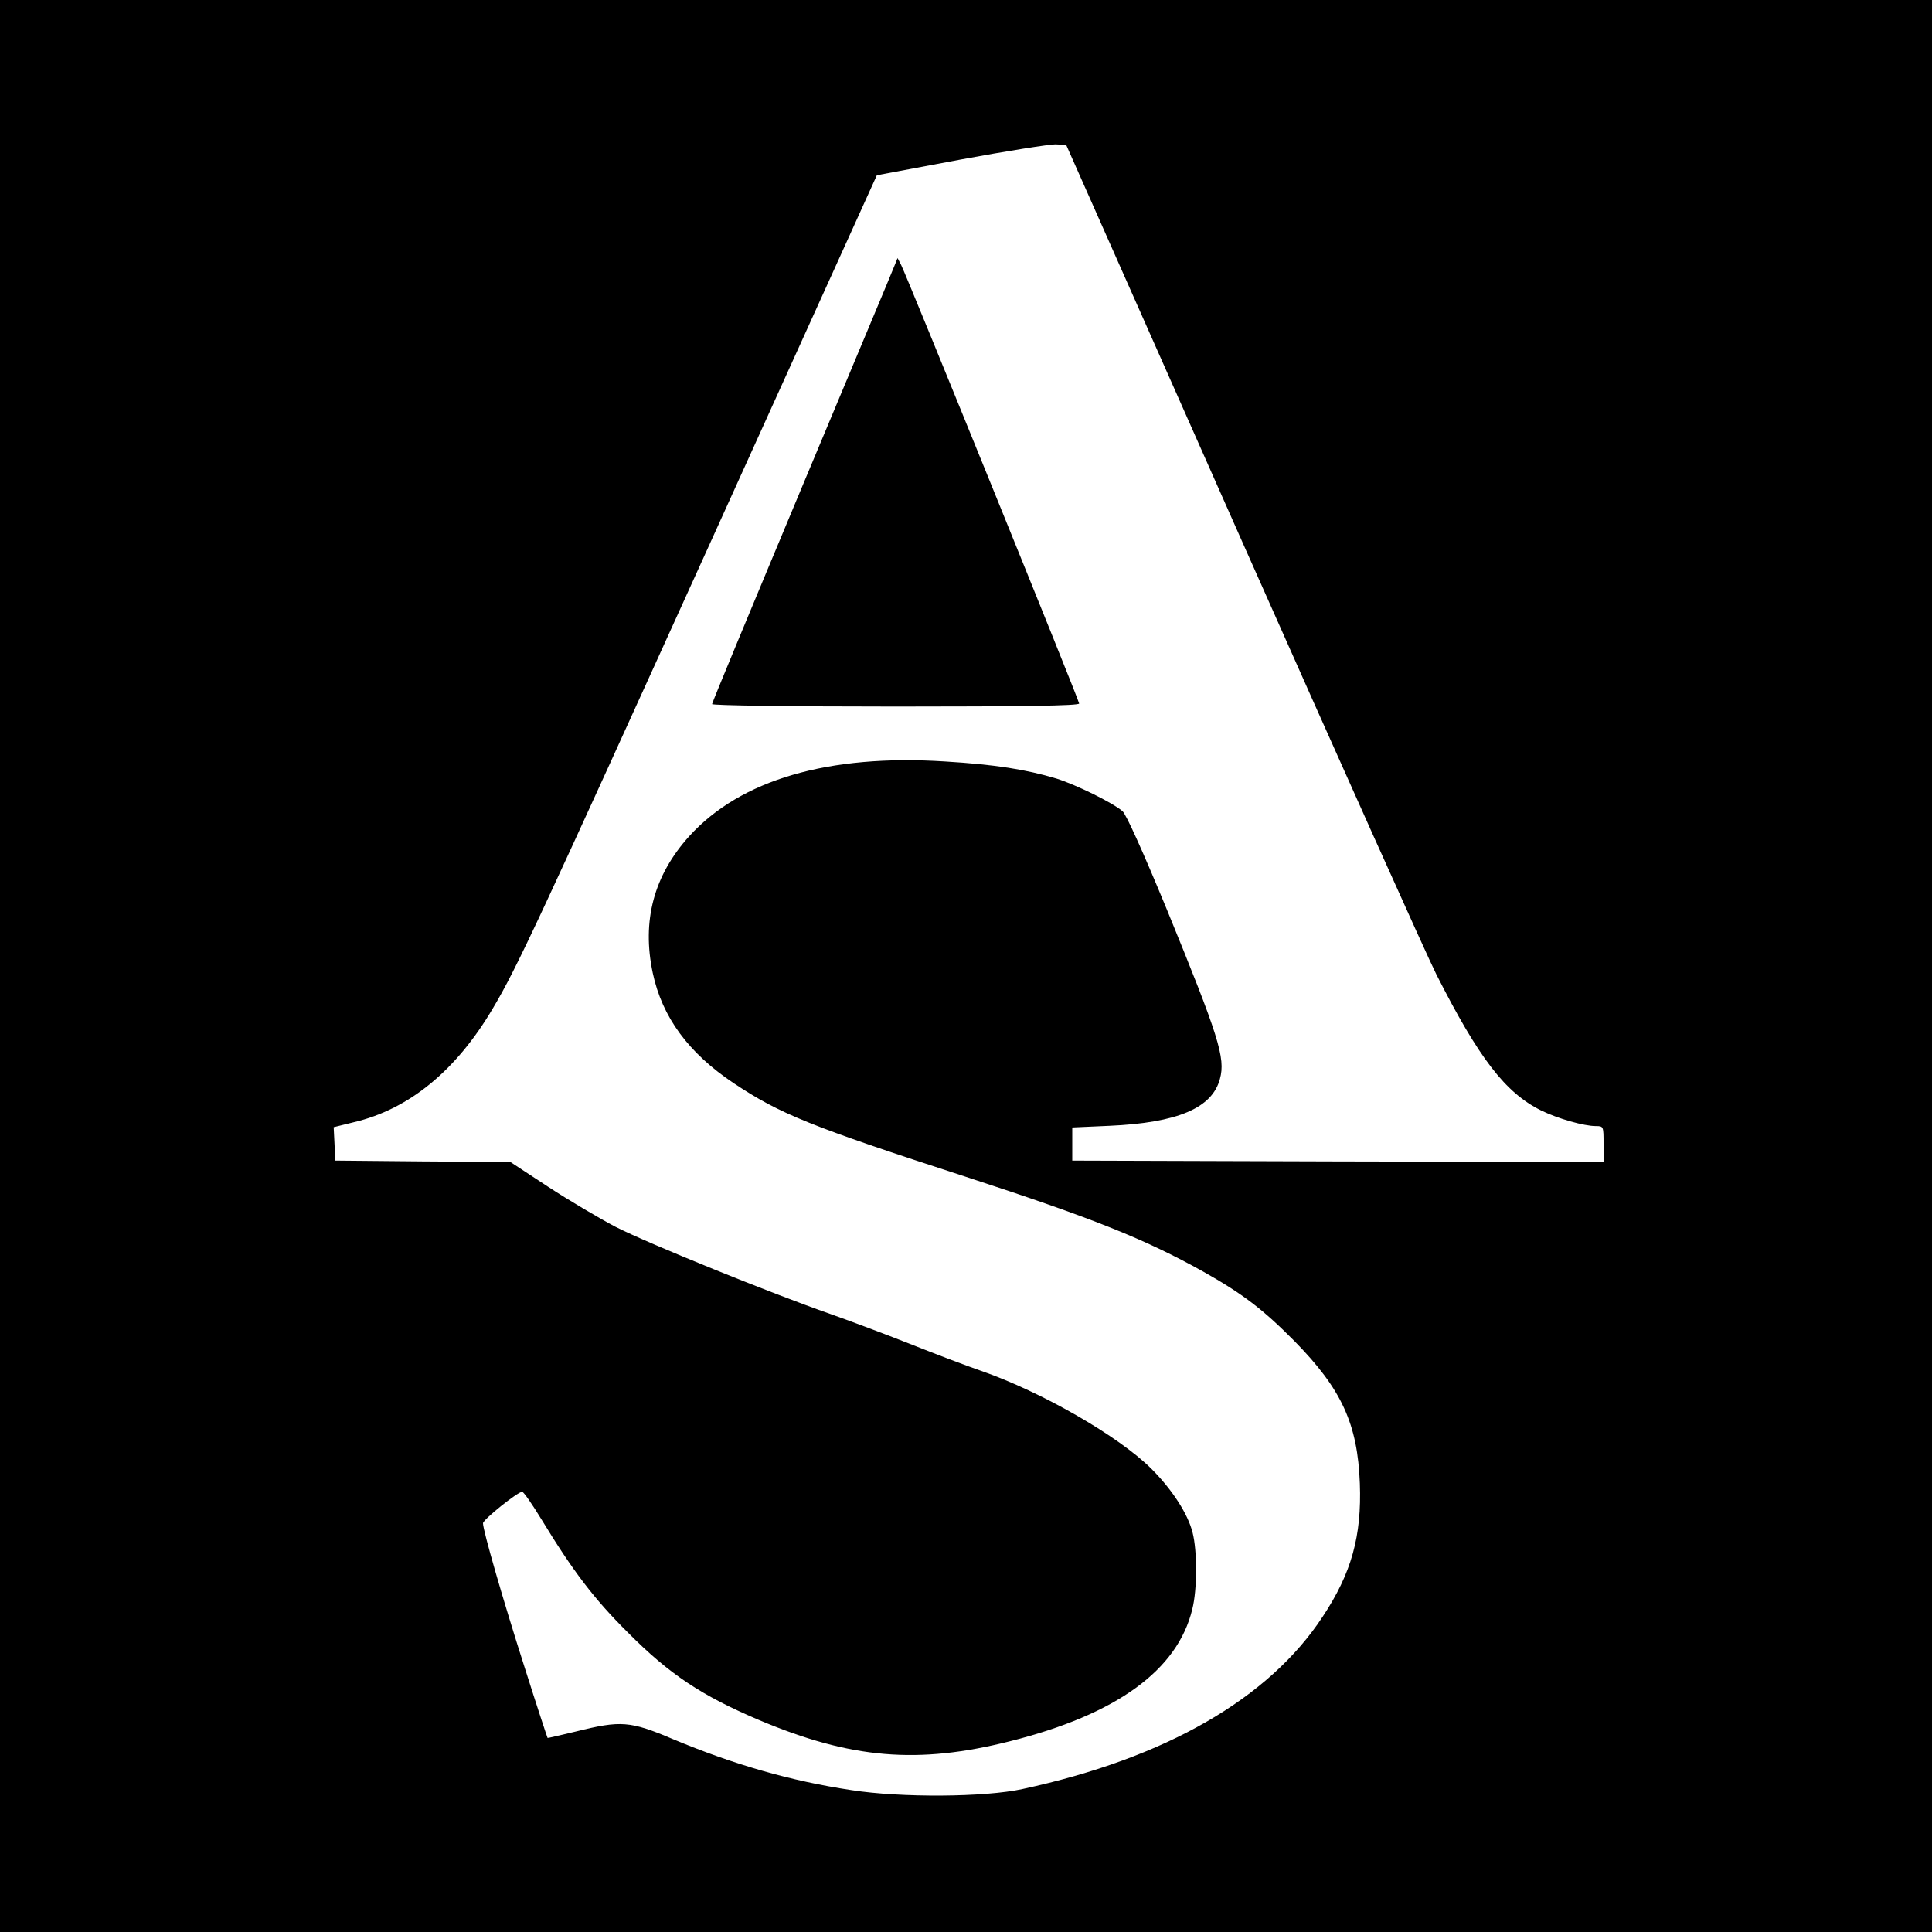 <?xml version="1.0" standalone="no"?>
<!DOCTYPE svg PUBLIC "-//W3C//DTD SVG 20010904//EN"
 "http://www.w3.org/TR/2001/REC-SVG-20010904/DTD/svg10.dtd">
<svg version="1.0" xmlns="http://www.w3.org/2000/svg"
 width="700pt" height="700pt" viewBox="0 0 700 700"
 preserveAspectRatio="xMidYMid meet">
<g transform="translate(0,700) scale(0.1,-0.1)"
fill="#000000" stroke="none">
<path d="M0 3500 l0 -3500 3500 0 3500 0 0 3500 0 3500 -3500 0 -3500 0 0
-3500z m4504 1530 c353 -795 668 -1497 700 -1560 154 -304 250 -429 379 -493
61 -30 156 -57 199 -57 28 0 28 -1 28 -65 l0 -65 -962 2 -963 3 0 60 0 60 135
6 c246 11 372 64 400 170 21 76 -5 156 -192 613 -87 211 -148 346 -161 357
-38 32 -169 96 -239 118 -110 33 -222 51 -404 62 -422 27 -741 -66 -927 -271
-128 -142 -172 -306 -132 -495 34 -160 129 -290 294 -400 167 -111 275 -155
841 -339 463 -151 649 -226 859 -343 144 -81 217 -137 331 -252 171 -174 229
-300 237 -516 7 -190 -30 -325 -135 -483 -195 -297 -569 -512 -1087 -624 -136
-30 -441 -32 -620 -4 -220 33 -427 93 -645 184 -158 67 -190 69 -355 28 -55
-13 -101 -24 -101 -23 -1 1 -39 116 -83 255 -80 250 -151 497 -151 523 1 14
126 114 142 114 5 0 37 -46 71 -102 112 -184 189 -286 312 -408 151 -152 268
-229 475 -317 334 -141 576 -161 909 -77 387 97 608 258 661 479 18 71 18 211
1 277 -17 68 -74 156 -149 231 -118 118 -398 279 -617 355 -55 19 -168 62
-251 95 -83 33 -216 83 -295 111 -215 75 -657 254 -779 316 -59 31 -169 96
-244 145 l-137 90 -317 2 -317 3 -3 61 -3 60 73 18 c200 47 371 187 504 413
88 148 166 317 795 1703 l596 1315 304 57 c167 31 321 55 343 55 l39 -2 641
-1445z"/>
<path d="M3242 6040 c-5 -14 -157 -376 -336 -804 -179 -428 -326 -782 -326
-787 0 -5 282 -9 665 -9 461 0 665 3 665 11 0 11 -624 1548 -645 1589 l-13 25
-10 -25z"/>
</g>
</svg>
